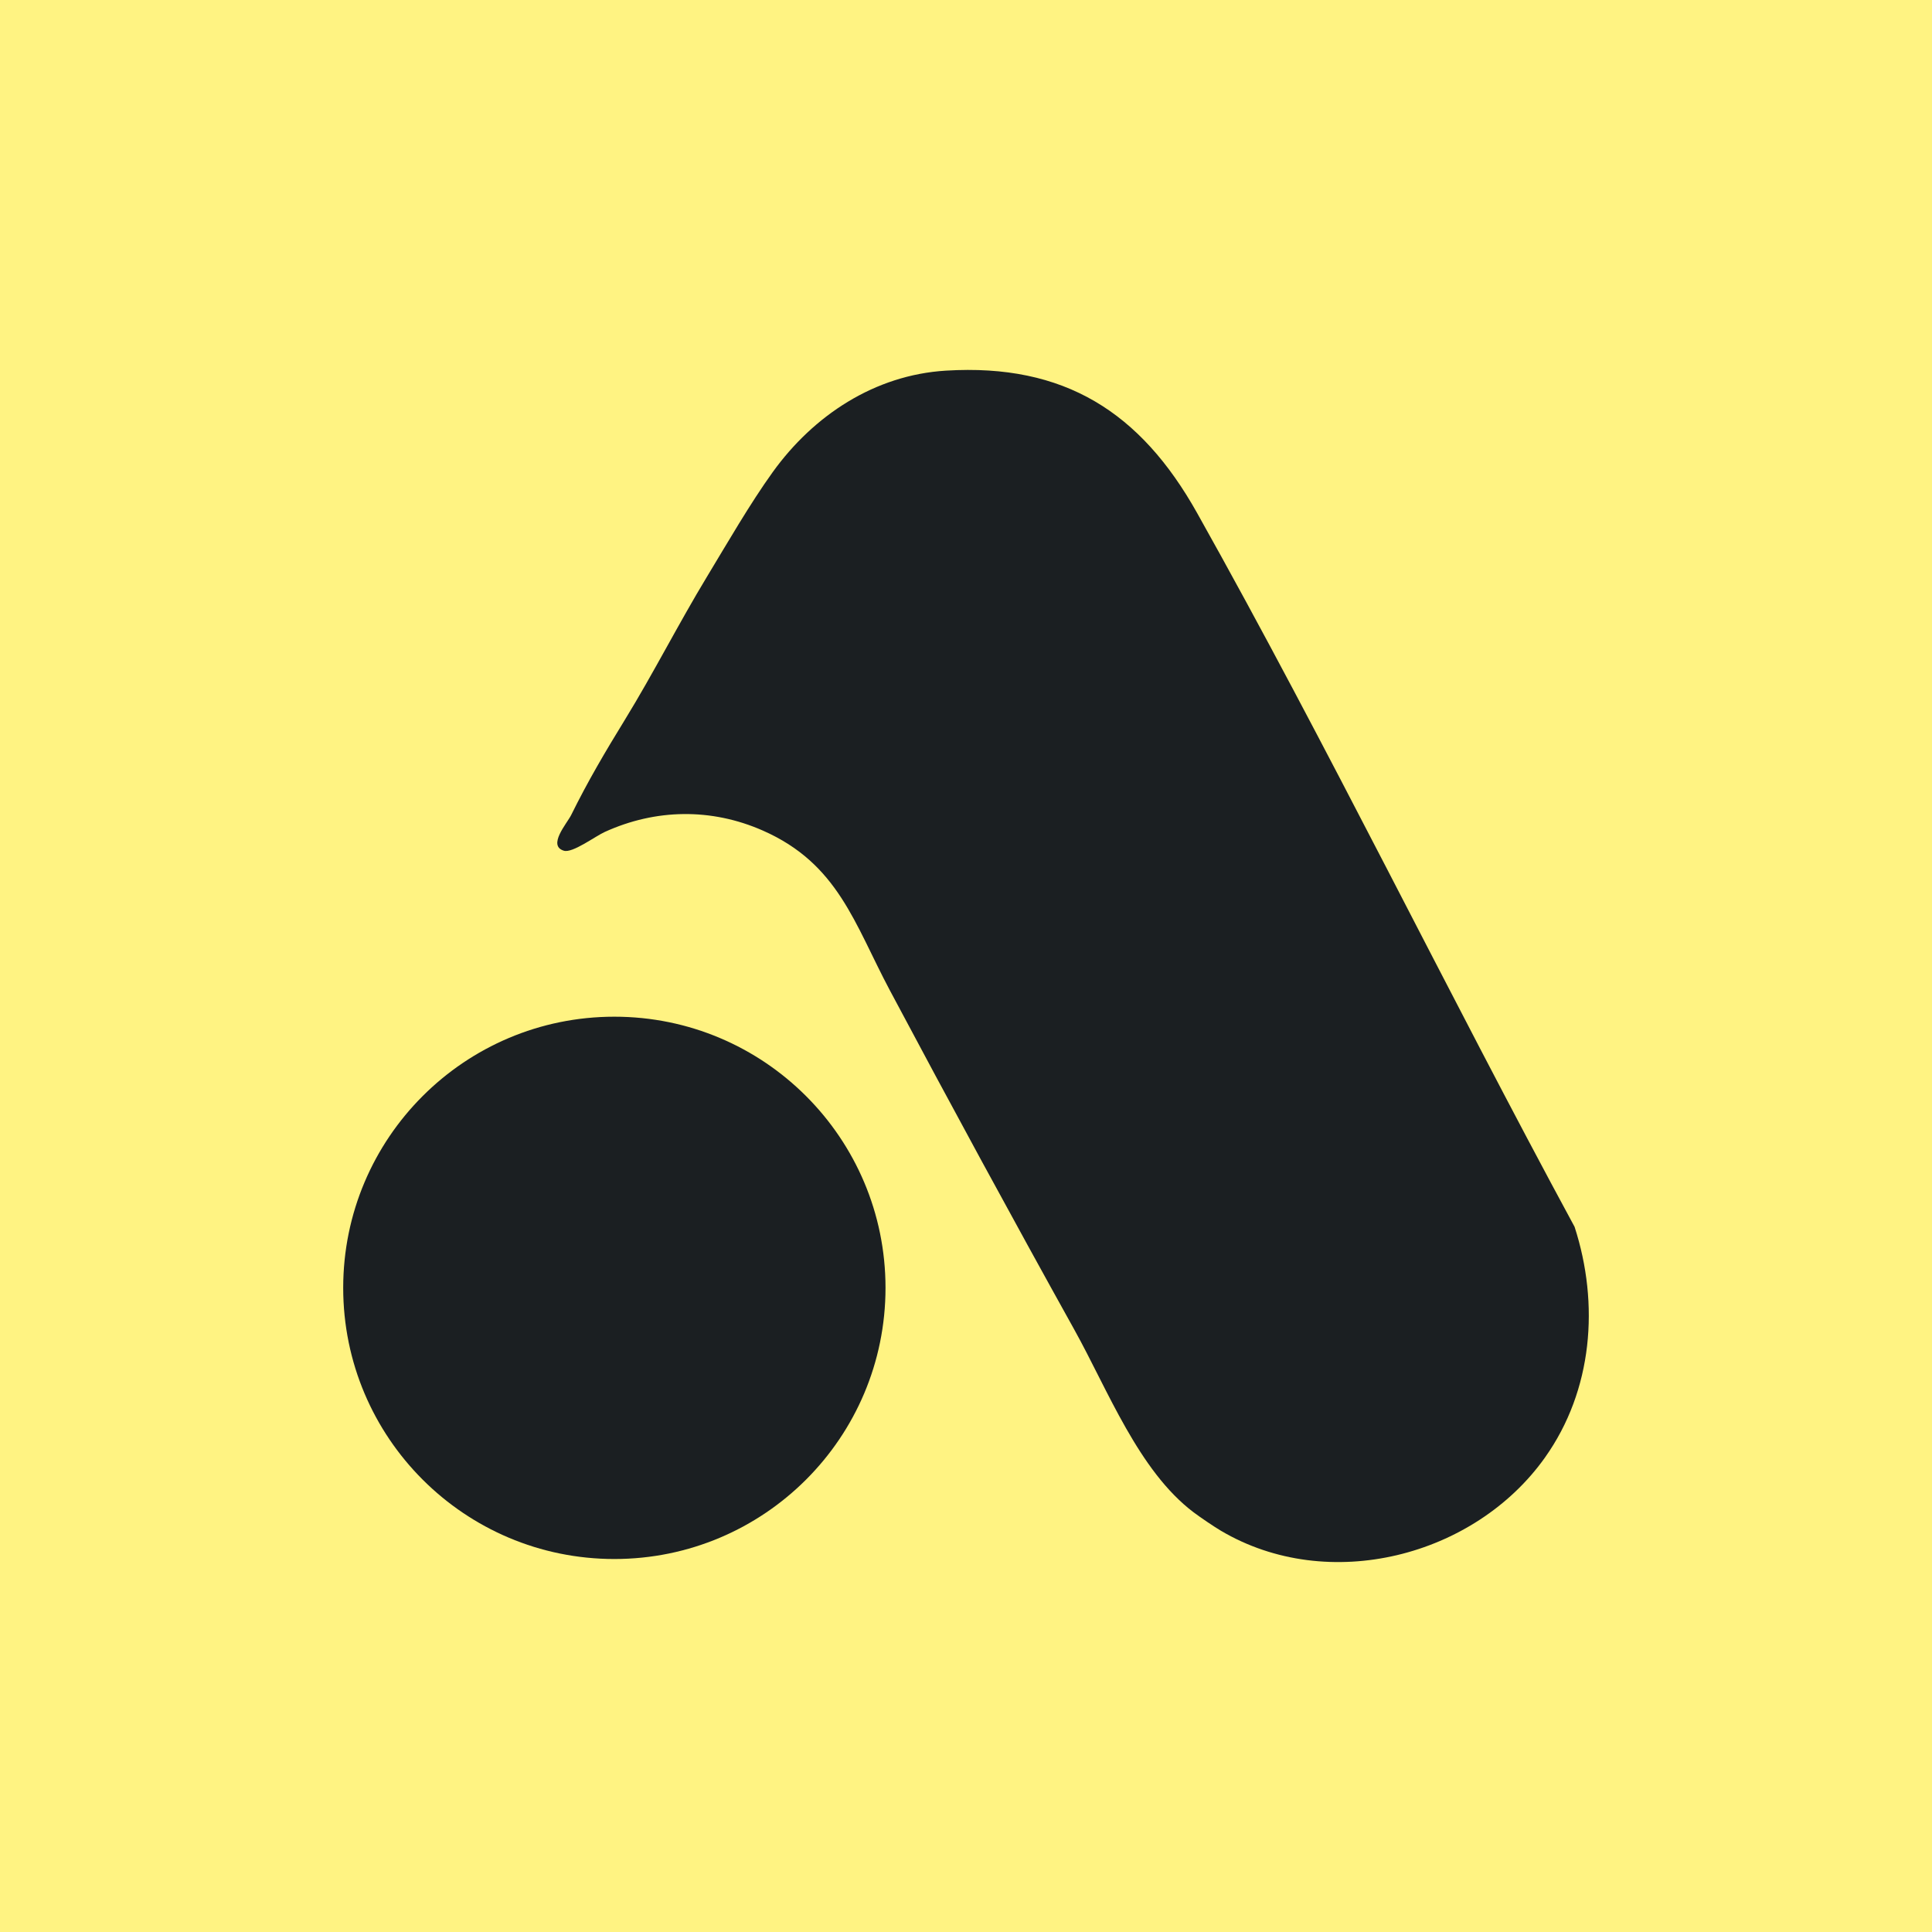 <?xml version="1.0" encoding="UTF-8"?><svg id="b" xmlns="http://www.w3.org/2000/svg" viewBox="0 0 1000 1000"><g id="c"><rect x="0" y="0" width="1000" height="1000" fill="#fff382"/></g><g id="d"><path d="M799.74,754.33c-36.5,51.46-112.2,70.9-167.85,37.95-3.4-2.01-10.72-6.96-14.13-9.54-28.43-21.51-44.32-63.25-61.65-94.43-32.2-57.93-64.18-116.81-95.51-175.68-18.39-34.56-26.72-65.55-65.78-82.74-26.6-11.71-55.43-11.29-81.83.74-4.99,2.27-16.65,11.04-21.12,9.7-8.68-2.6,1.65-14.18,3.76-18.46,8.72-17.67,17.73-32.9,27.86-49.4,14.64-23.85,27.71-49.64,42.47-74.02,10.29-17,22.26-37.8,34.06-54.17,21.07-29.22,52.61-50.18,89.62-52.44,61.36-3.75,100.74,21.56,129.92,73.58,68.09,121.41,129.15,247.21,195.44,369.59,12.97,40.04,9.36,84.61-15.26,119.31Z" fill="#1b1f22"/><circle cx="317.99" cy="666.59" r="140.35" fill="#1b1f22"/></g></svg>